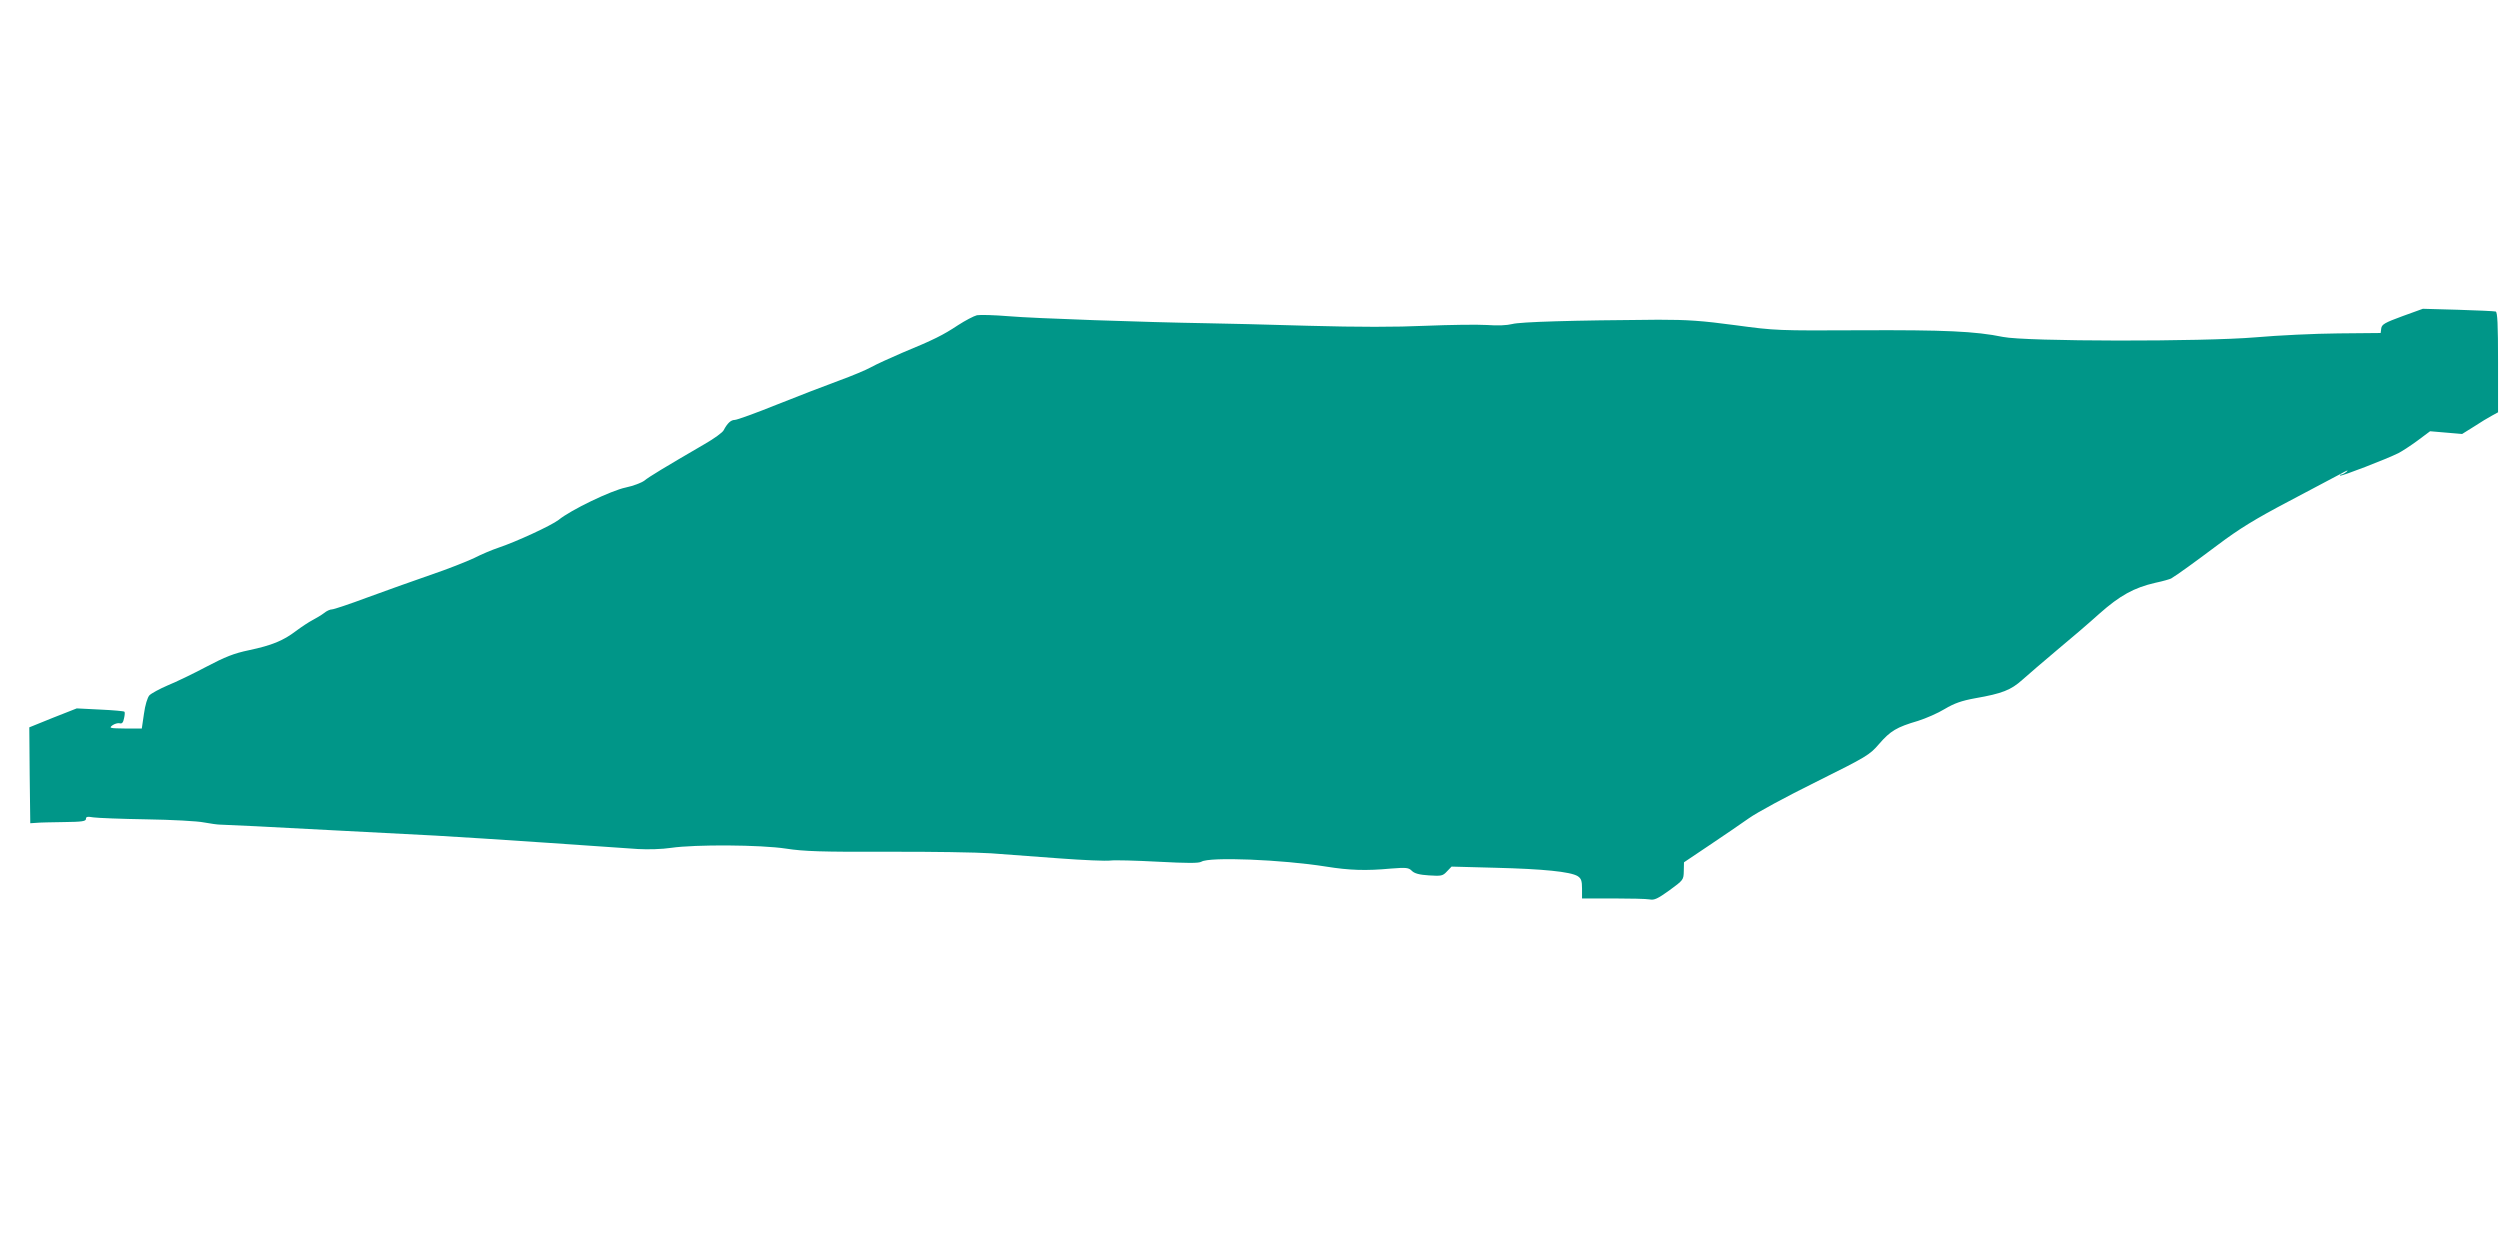 <?xml version="1.0" standalone="no"?>
<!DOCTYPE svg PUBLIC "-//W3C//DTD SVG 20010904//EN"
 "http://www.w3.org/TR/2001/REC-SVG-20010904/DTD/svg10.dtd">
<svg version="1.0" xmlns="http://www.w3.org/2000/svg"
 width="1280pt" height="640pt" viewBox="0 0 1280 640"
 preserveAspectRatio="xMidYMid meet">
<g transform="translate(0,640) scale(0.1,-0.1)"
fill="#009688" stroke="none">
<path d="M12300 4781 c-90 -33 -105 -42 -108 -62 l-3 -24 -217 -2 c-119 -1
-309 -10 -422 -20 -270 -23 -1180 -22 -1295 2 -141 29 -299 36 -730 34 -423
-2 -433 -2 -640 26 -172 23 -243 28 -395 28 -441 -3 -707 -11 -747 -22 -28 -7
-74 -9 -130 -5 -49 3 -189 1 -313 -4 -155 -7 -342 -7 -600 0 -206 6 -440 12
-520 13 -312 5 -892 25 -1016 36 -73 6 -145 8 -162 5 -16 -4 -60 -27 -97 -51
-77 -51 -123 -74 -285 -141 -63 -27 -135 -60 -160 -74 -25 -14 -99 -45 -165
-69 -66 -24 -208 -79 -316 -122 -109 -44 -206 -79 -217 -79 -20 0 -38 -17 -57
-53 -5 -11 -49 -43 -98 -71 -206 -120 -284 -167 -308 -187 -15 -11 -57 -27
-95 -35 -74 -15 -282 -115 -344 -166 -38 -29 -217 -112 -310 -143 -30 -10 -85
-33 -122 -52 -38 -18 -139 -58 -225 -87 -87 -30 -232 -82 -322 -115 -91 -34
-172 -61 -181 -61 -10 0 -28 -8 -41 -19 -13 -10 -40 -26 -59 -36 -19 -10 -57
-35 -85 -56 -66 -50 -123 -73 -240 -98 -77 -16 -122 -34 -219 -85 -66 -35
-155 -78 -197 -95 -42 -18 -84 -41 -94 -51 -10 -11 -22 -50 -28 -95 l-11 -75
-85 0 c-79 1 -84 2 -66 16 11 8 28 13 37 11 12 -4 19 3 23 25 4 16 5 32 2 34
-2 3 -58 8 -124 11 l-120 6 -122 -48 -121 -49 2 -245 3 -246 30 2 c17 2 81 3
143 4 91 1 112 4 112 16 0 12 8 13 38 8 20 -3 143 -8 272 -10 129 -2 262 -9
295 -16 33 -6 69 -11 80 -11 22 0 285 -13 560 -28 94 -5 267 -14 385 -20 179
-8 492 -28 1196 -77 52 -3 124 -1 170 6 124 18 459 16 589 -4 90 -14 182 -17
515 -16 223 1 464 -3 535 -8 72 -5 229 -17 350 -26 121 -9 238 -14 260 -11 22
3 132 0 244 -6 154 -8 208 -8 222 0 41 26 413 11 639 -25 118 -19 204 -22 332
-10 79 6 90 5 107 -12 13 -13 38 -20 87 -23 63 -4 71 -3 92 20 l24 25 226 -6
c242 -6 383 -20 420 -43 18 -12 22 -24 22 -64 l0 -50 159 0 c87 0 171 -2 187
-5 24 -5 42 4 102 47 71 52 72 53 73 98 l1 45 131 88 c73 49 164 111 202 138
39 28 192 111 342 185 261 130 275 138 324 195 58 67 90 86 199 118 41 13 103
40 137 61 49 29 85 42 156 55 138 24 183 42 241 94 28 25 107 93 176 151 69
57 168 142 220 189 104 92 176 132 285 157 39 8 75 19 81 22 36 22 116 80 239
172 109 82 190 132 365 224 124 66 245 130 270 143 25 14 36 18 26 9 -11 -9
-24 -16 -30 -16 -5 0 -7 -2 -4 -5 5 -5 238 85 298 115 19 10 64 39 99 65 l63
47 82 -7 82 -7 61 38 c33 22 75 47 92 56 l31 17 0 256 c0 196 -3 257 -12 260
-7 2 -94 6 -193 9 l-180 5 -105 -38z"/>
</g>
</svg>
